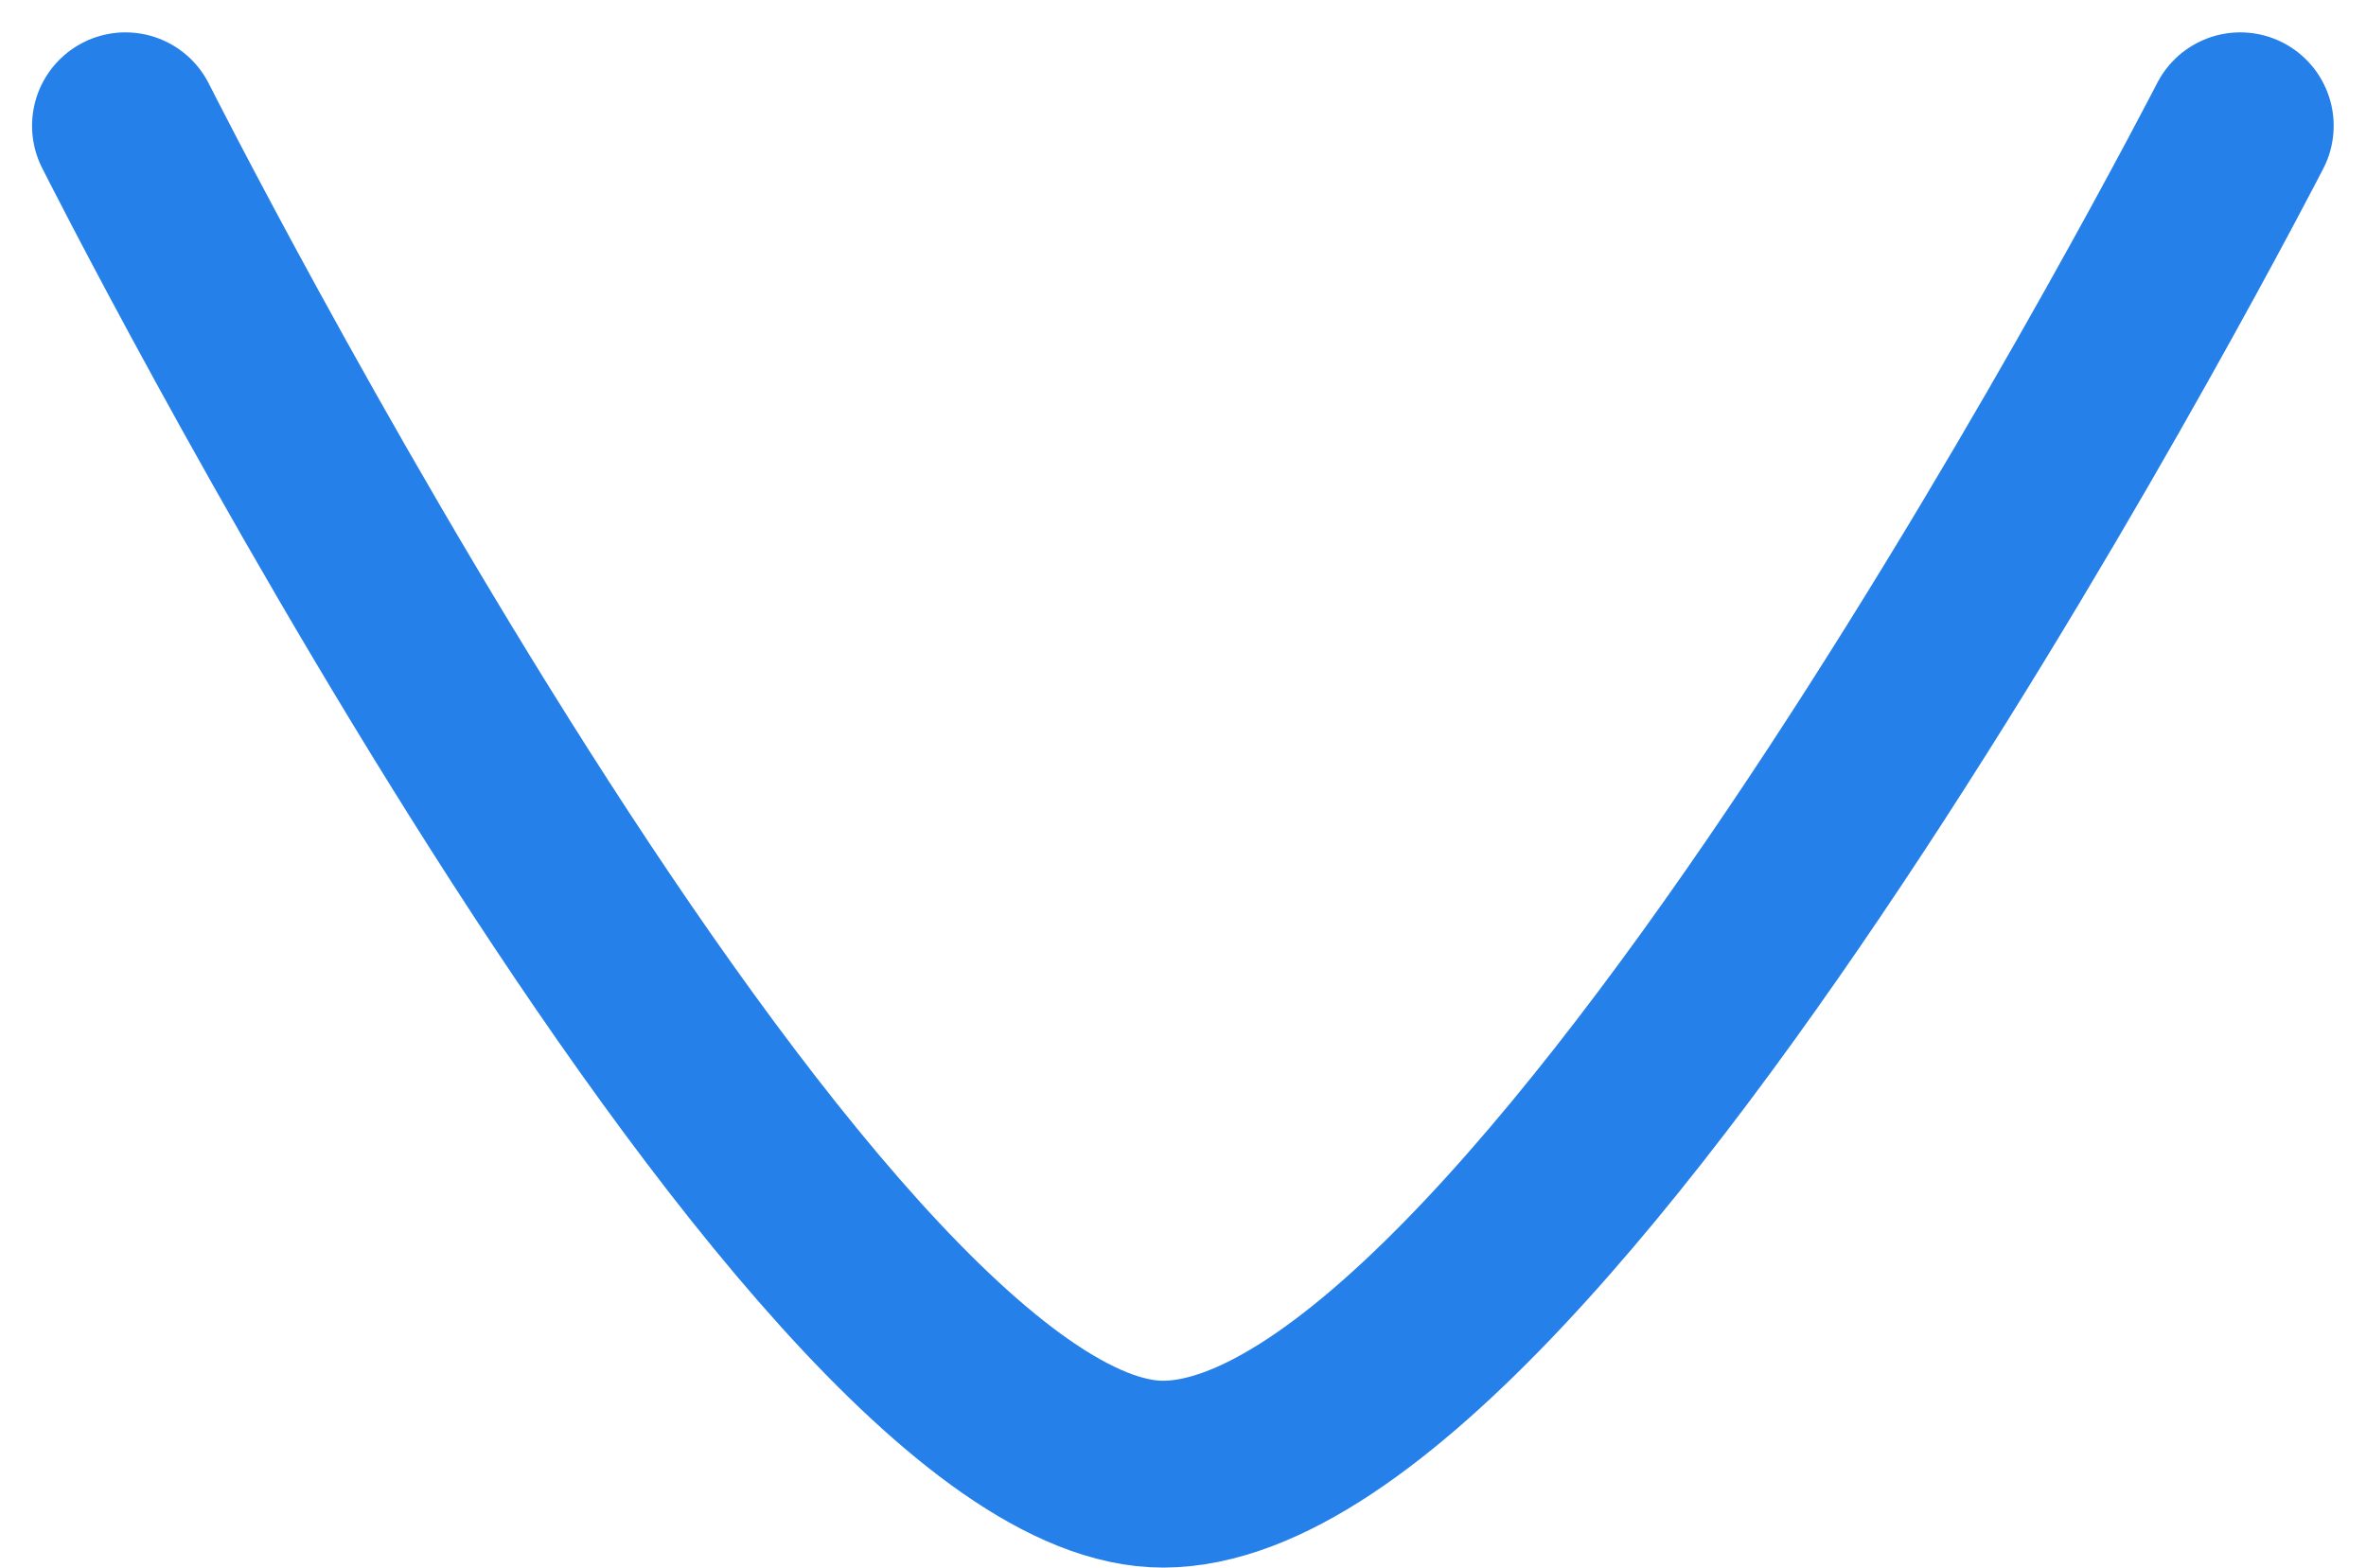 <svg xmlns="http://www.w3.org/2000/svg" width="50.65" height="33.562" viewBox="0 0 50.65 33.562">
  <path id="Tracé_53619" data-name="Tracé 53619" d="M-11003.117,1968.375s28.849,14.812,28.869,23.054c.02,7.669-28.869,22.218-28.869,22.218" transform="translate(2016.333 11005.81) rotate(90)" fill="none" stroke="#2680ea" stroke-linecap="round" stroke-width="4"/>
</svg>

